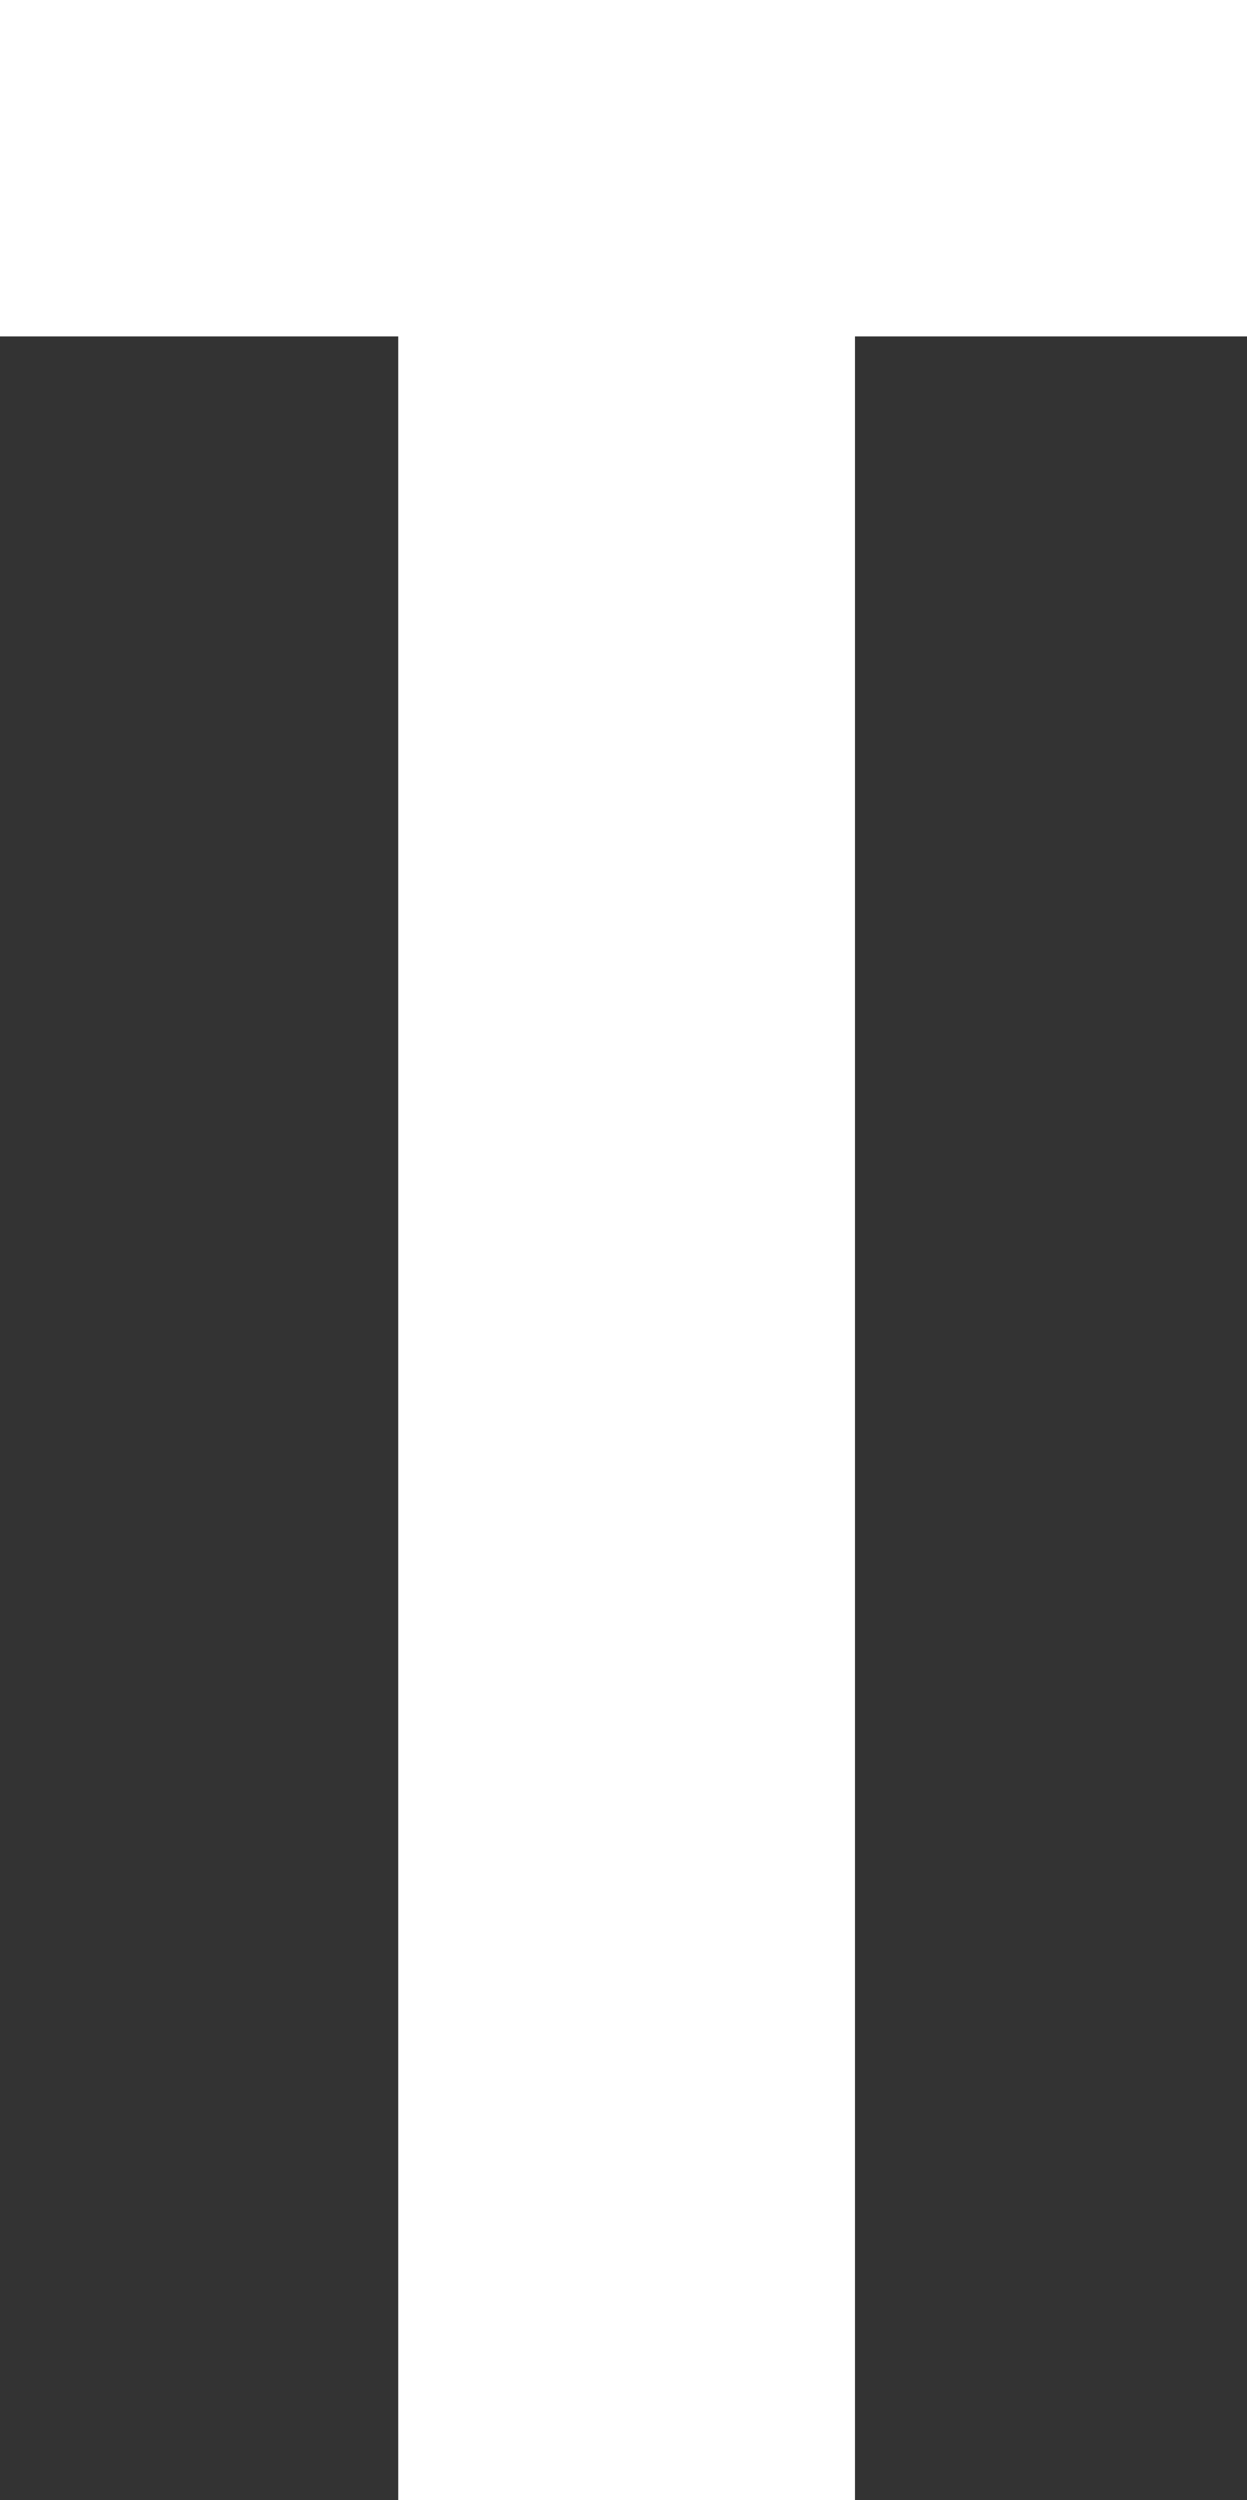 <?xml version="1.0" encoding="UTF-8"?>
<svg id="_レイヤー_2" data-name="レイヤー_2" xmlns="http://www.w3.org/2000/svg" viewBox="0 0 108.09 216.72">
  <rect x="0" y="0" width="108.09" height="216.72" fill="#333333" stroke="none"/>
  <defs>
    <style>
      .cls-1 {
        fill: #fff;
      }
    </style>
  </defs>
  <g id="_レイヤー_1-2" data-name="レイヤー_1">
    <path class="cls-1" d="M34.52,216.72V29.16H0V0h108.09v29.16h-33.98v187.56h-39.6.01Z"/>
  </g>
</svg>